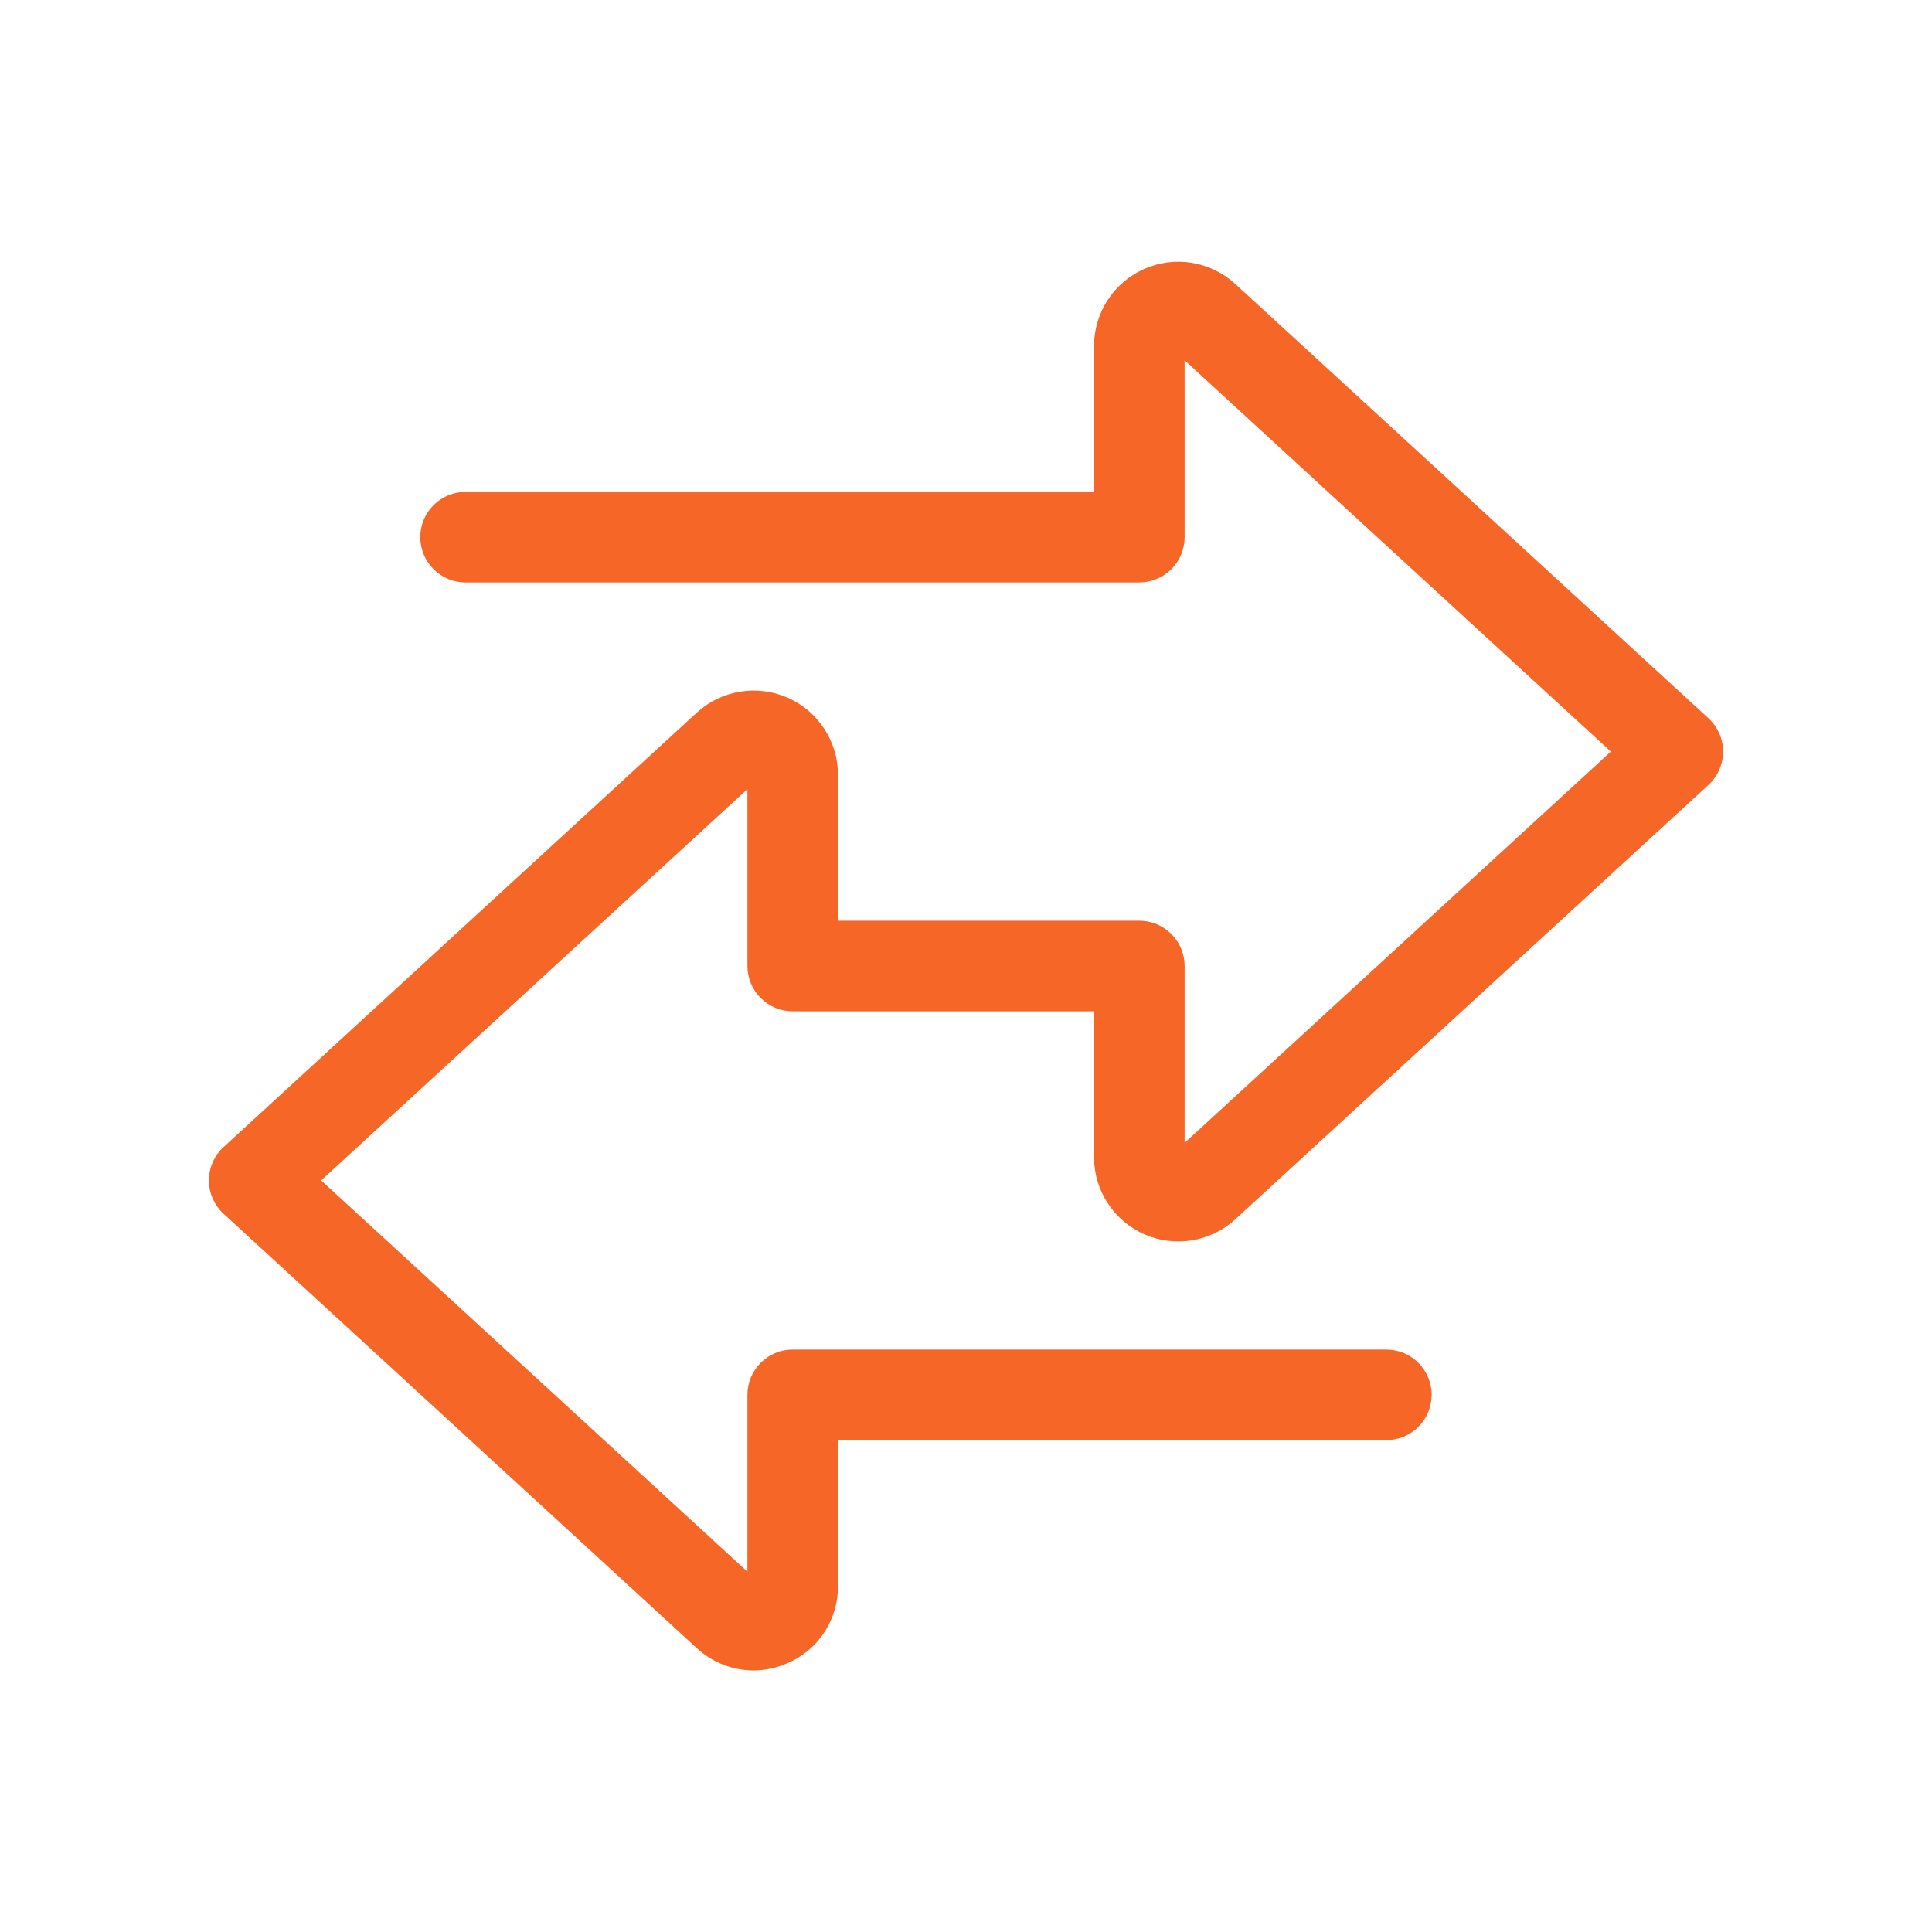 <svg width="52" height="52" viewBox="0 0 52 52" fill="none" xmlns="http://www.w3.org/2000/svg">
<path d="M20.276 44.96C19.71 44.958 19.166 44.743 18.752 44.358L6.018 32.669C5.893 32.555 5.794 32.416 5.726 32.261C5.658 32.107 5.623 31.94 5.623 31.771C5.623 31.602 5.658 31.435 5.726 31.28C5.794 31.126 5.893 30.987 6.018 30.873L18.752 19.183C19.076 18.885 19.48 18.689 19.915 18.617C20.349 18.545 20.796 18.601 21.199 18.778C21.602 18.955 21.945 19.246 22.185 19.615C22.426 19.984 22.554 20.415 22.554 20.855V24.781H30.665C30.988 24.781 31.298 24.91 31.527 25.138C31.755 25.367 31.884 25.677 31.884 26V30.76L43.356 20.229L31.884 9.698V14.458C31.884 14.781 31.755 15.091 31.527 15.319C31.298 15.548 30.988 15.676 30.665 15.676H12.53C12.207 15.676 11.897 15.548 11.669 15.319C11.44 15.091 11.312 14.781 11.312 14.458C11.312 14.134 11.44 13.824 11.669 13.596C11.897 13.367 12.207 13.239 12.53 13.239H29.446V9.313C29.446 8.872 29.574 8.442 29.815 8.073C30.056 7.704 30.399 7.413 30.802 7.236C31.205 7.059 31.651 7.003 32.086 7.075C32.52 7.148 32.924 7.345 33.248 7.643L45.983 19.331C46.107 19.445 46.206 19.584 46.274 19.739C46.342 19.893 46.377 20.06 46.377 20.229C46.377 20.398 46.342 20.565 46.274 20.72C46.206 20.874 46.107 21.013 45.983 21.127L33.248 32.817C32.924 33.115 32.52 33.312 32.085 33.383C31.651 33.455 31.205 33.399 30.801 33.222C30.398 33.045 30.055 32.754 29.815 32.385C29.574 32.016 29.446 31.585 29.446 31.145V27.219H21.335C21.012 27.219 20.702 27.09 20.474 26.862C20.245 26.633 20.117 26.323 20.117 26V21.24L8.644 31.771L20.117 42.302V37.542C20.117 37.219 20.245 36.909 20.474 36.681C20.702 36.452 21.012 36.324 21.335 36.324H37.314C37.637 36.324 37.947 36.452 38.176 36.681C38.404 36.909 38.533 37.219 38.533 37.542C38.533 37.866 38.404 38.176 38.176 38.404C37.947 38.633 37.637 38.761 37.314 38.761H22.554V42.687C22.558 43.129 22.431 43.561 22.19 43.93C21.948 44.3 21.603 44.59 21.198 44.764C20.908 44.892 20.594 44.959 20.276 44.96Z" fill="#F56627"/>
</svg>
